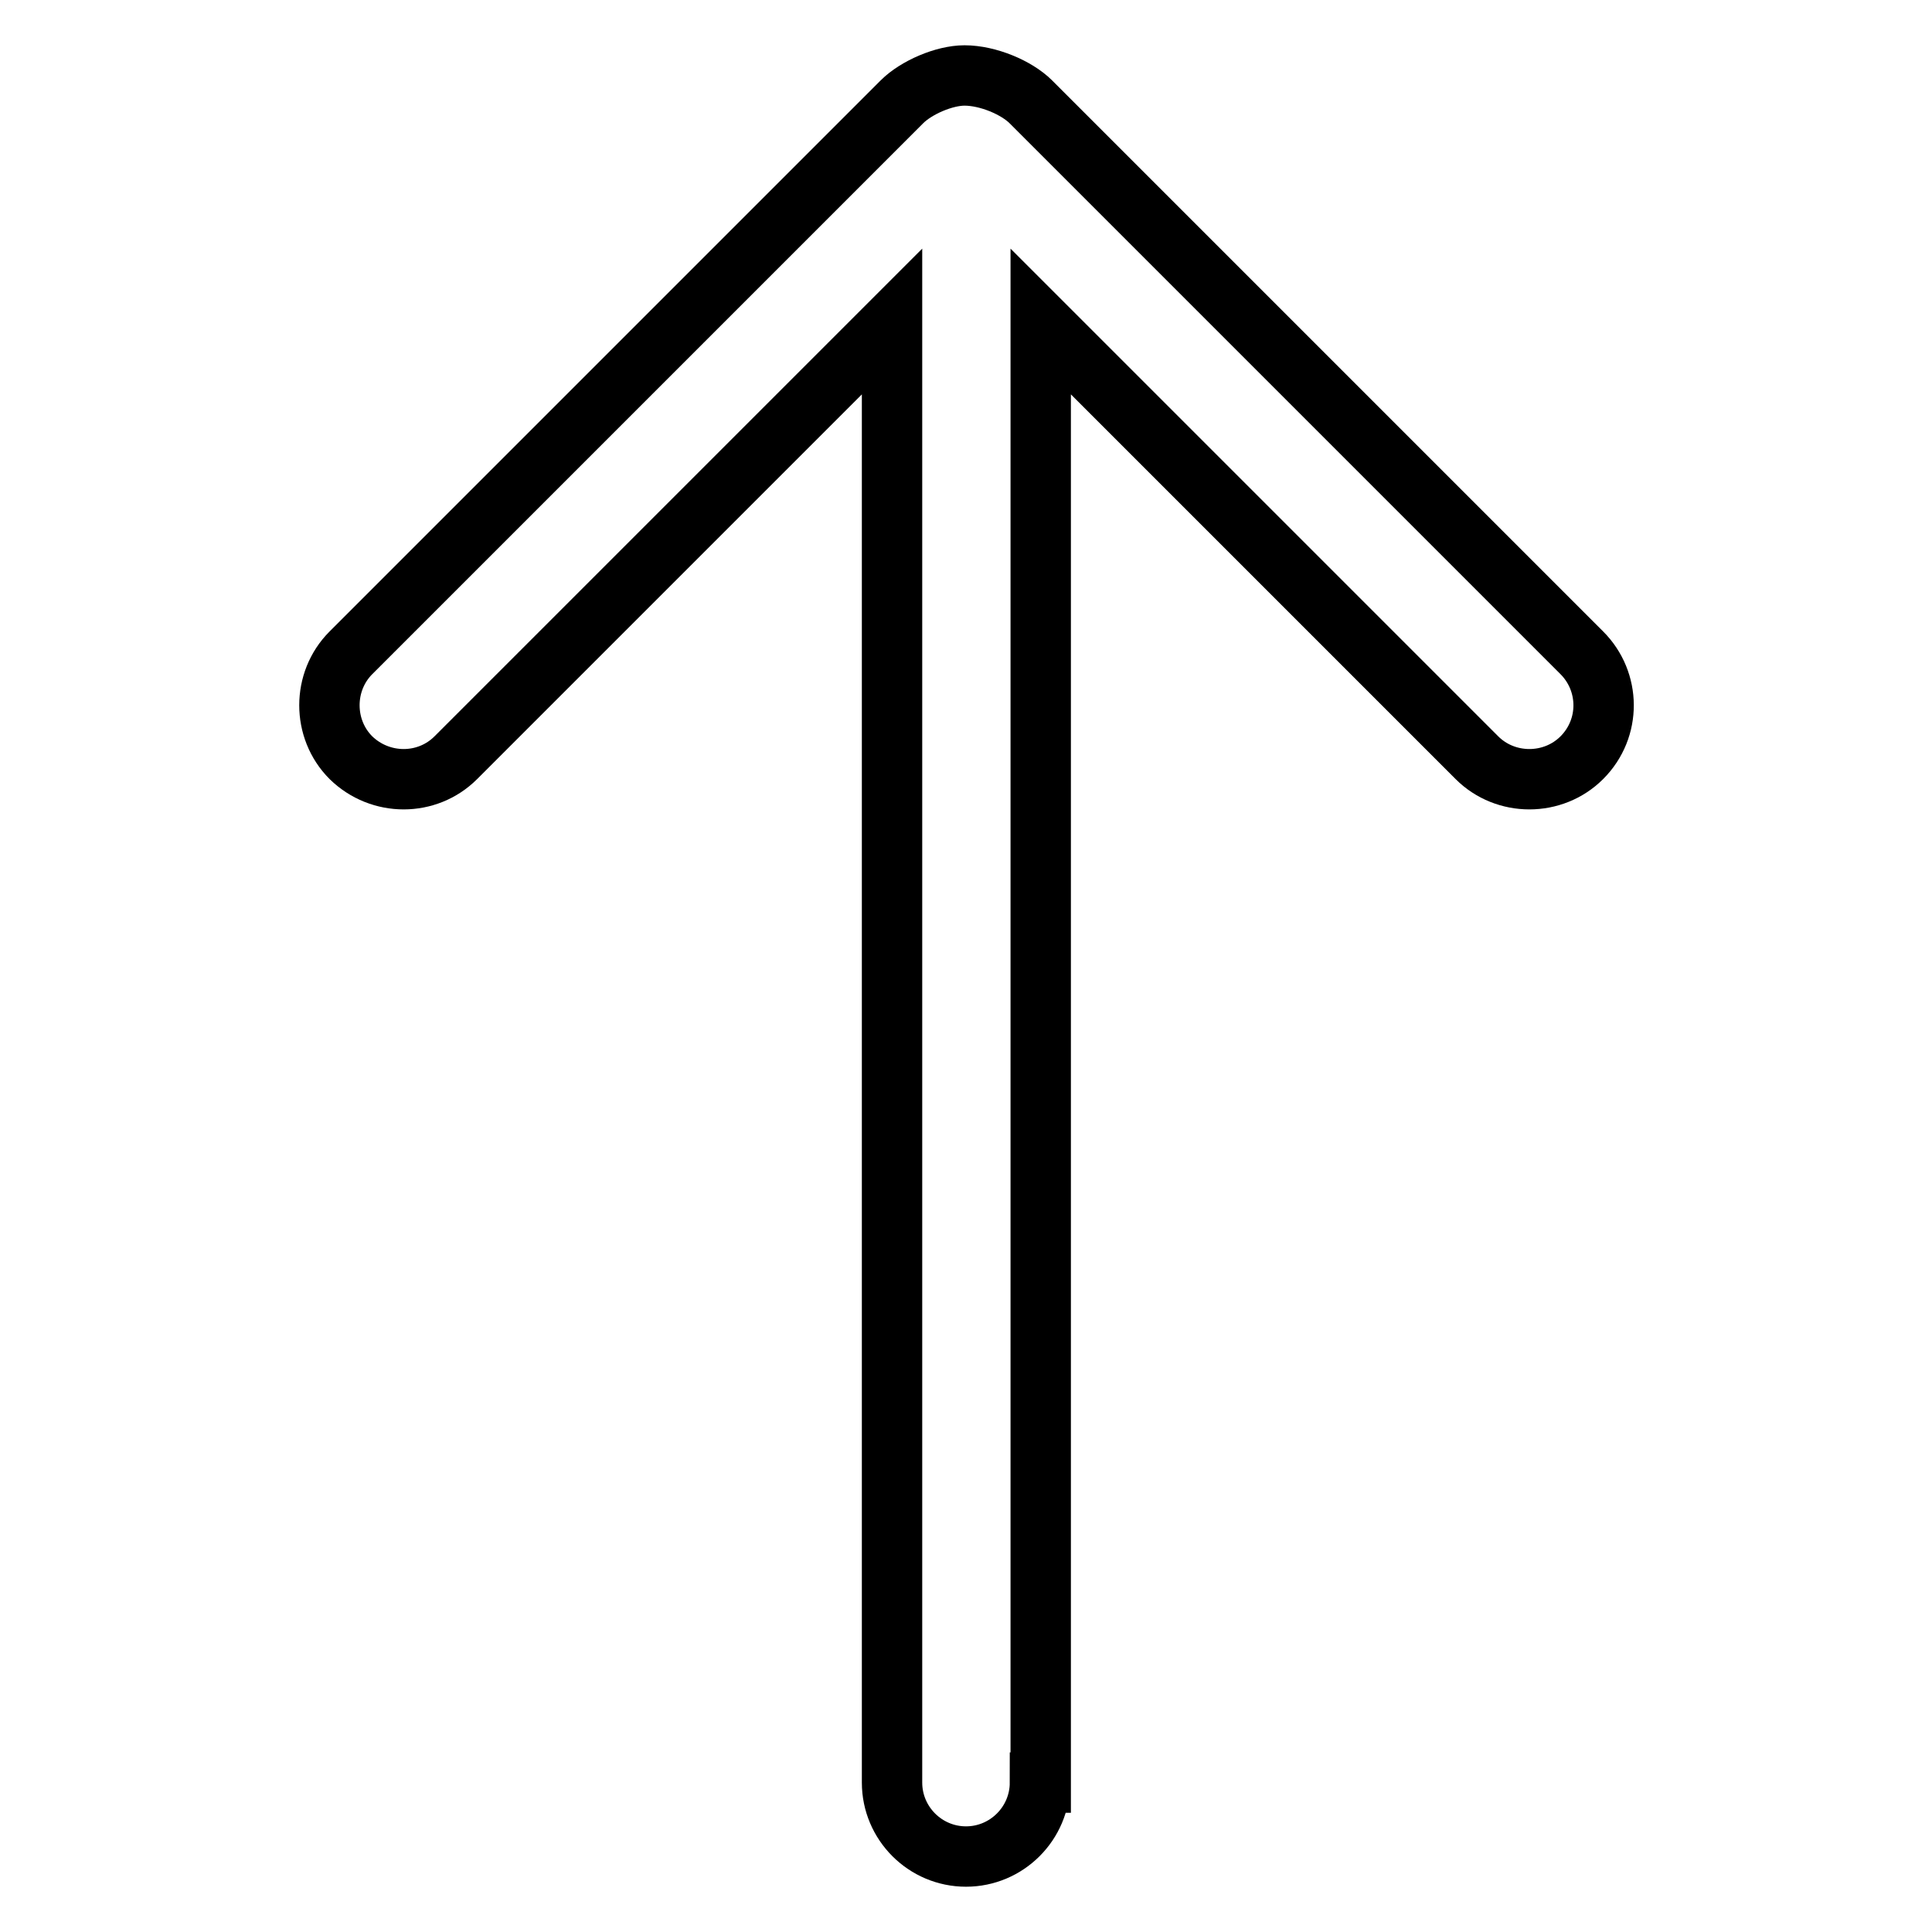 <?xml version="1.0" encoding="utf-8"?>
<!-- Svg Vector Icons : http://www.onlinewebfonts.com/icon -->
<!DOCTYPE svg PUBLIC "-//W3C//DTD SVG 1.1//EN" "http://www.w3.org/Graphics/SVG/1.1/DTD/svg11.dtd">
<svg version="1.1" xmlns="http://www.w3.org/2000/svg" xmlns:xlink="http://www.w3.org/1999/xlink" x="0px" y="0px" viewBox="0 0 256 256" enable-background="new 0 0 256 256" xml:space="preserve">
<g> <path stroke-width="8" fill-opacity="0" stroke="#000000"  d="M137.8,236.2c0,5.4-4.4,9.8-9.8,9.8l0,0c-5.4,0-9.8-4.4-9.8-9.8V42.6l-57.8,57.8c-3.8,3.8-10,3.8-13.9,0 l0,0c-3.8-3.8-3.8-10.1,0-13.9l73-73c1.9-1.9,5.6-3.5,8.3-3.5c3.1,0,6.9,1.6,8.8,3.5l73,73c3.8,3.8,3.9,10,0,13.9l0,0 c-3.8,3.8-10.1,3.8-13.9,0l-57.8-57.8V236.2z"/></g>
</svg>